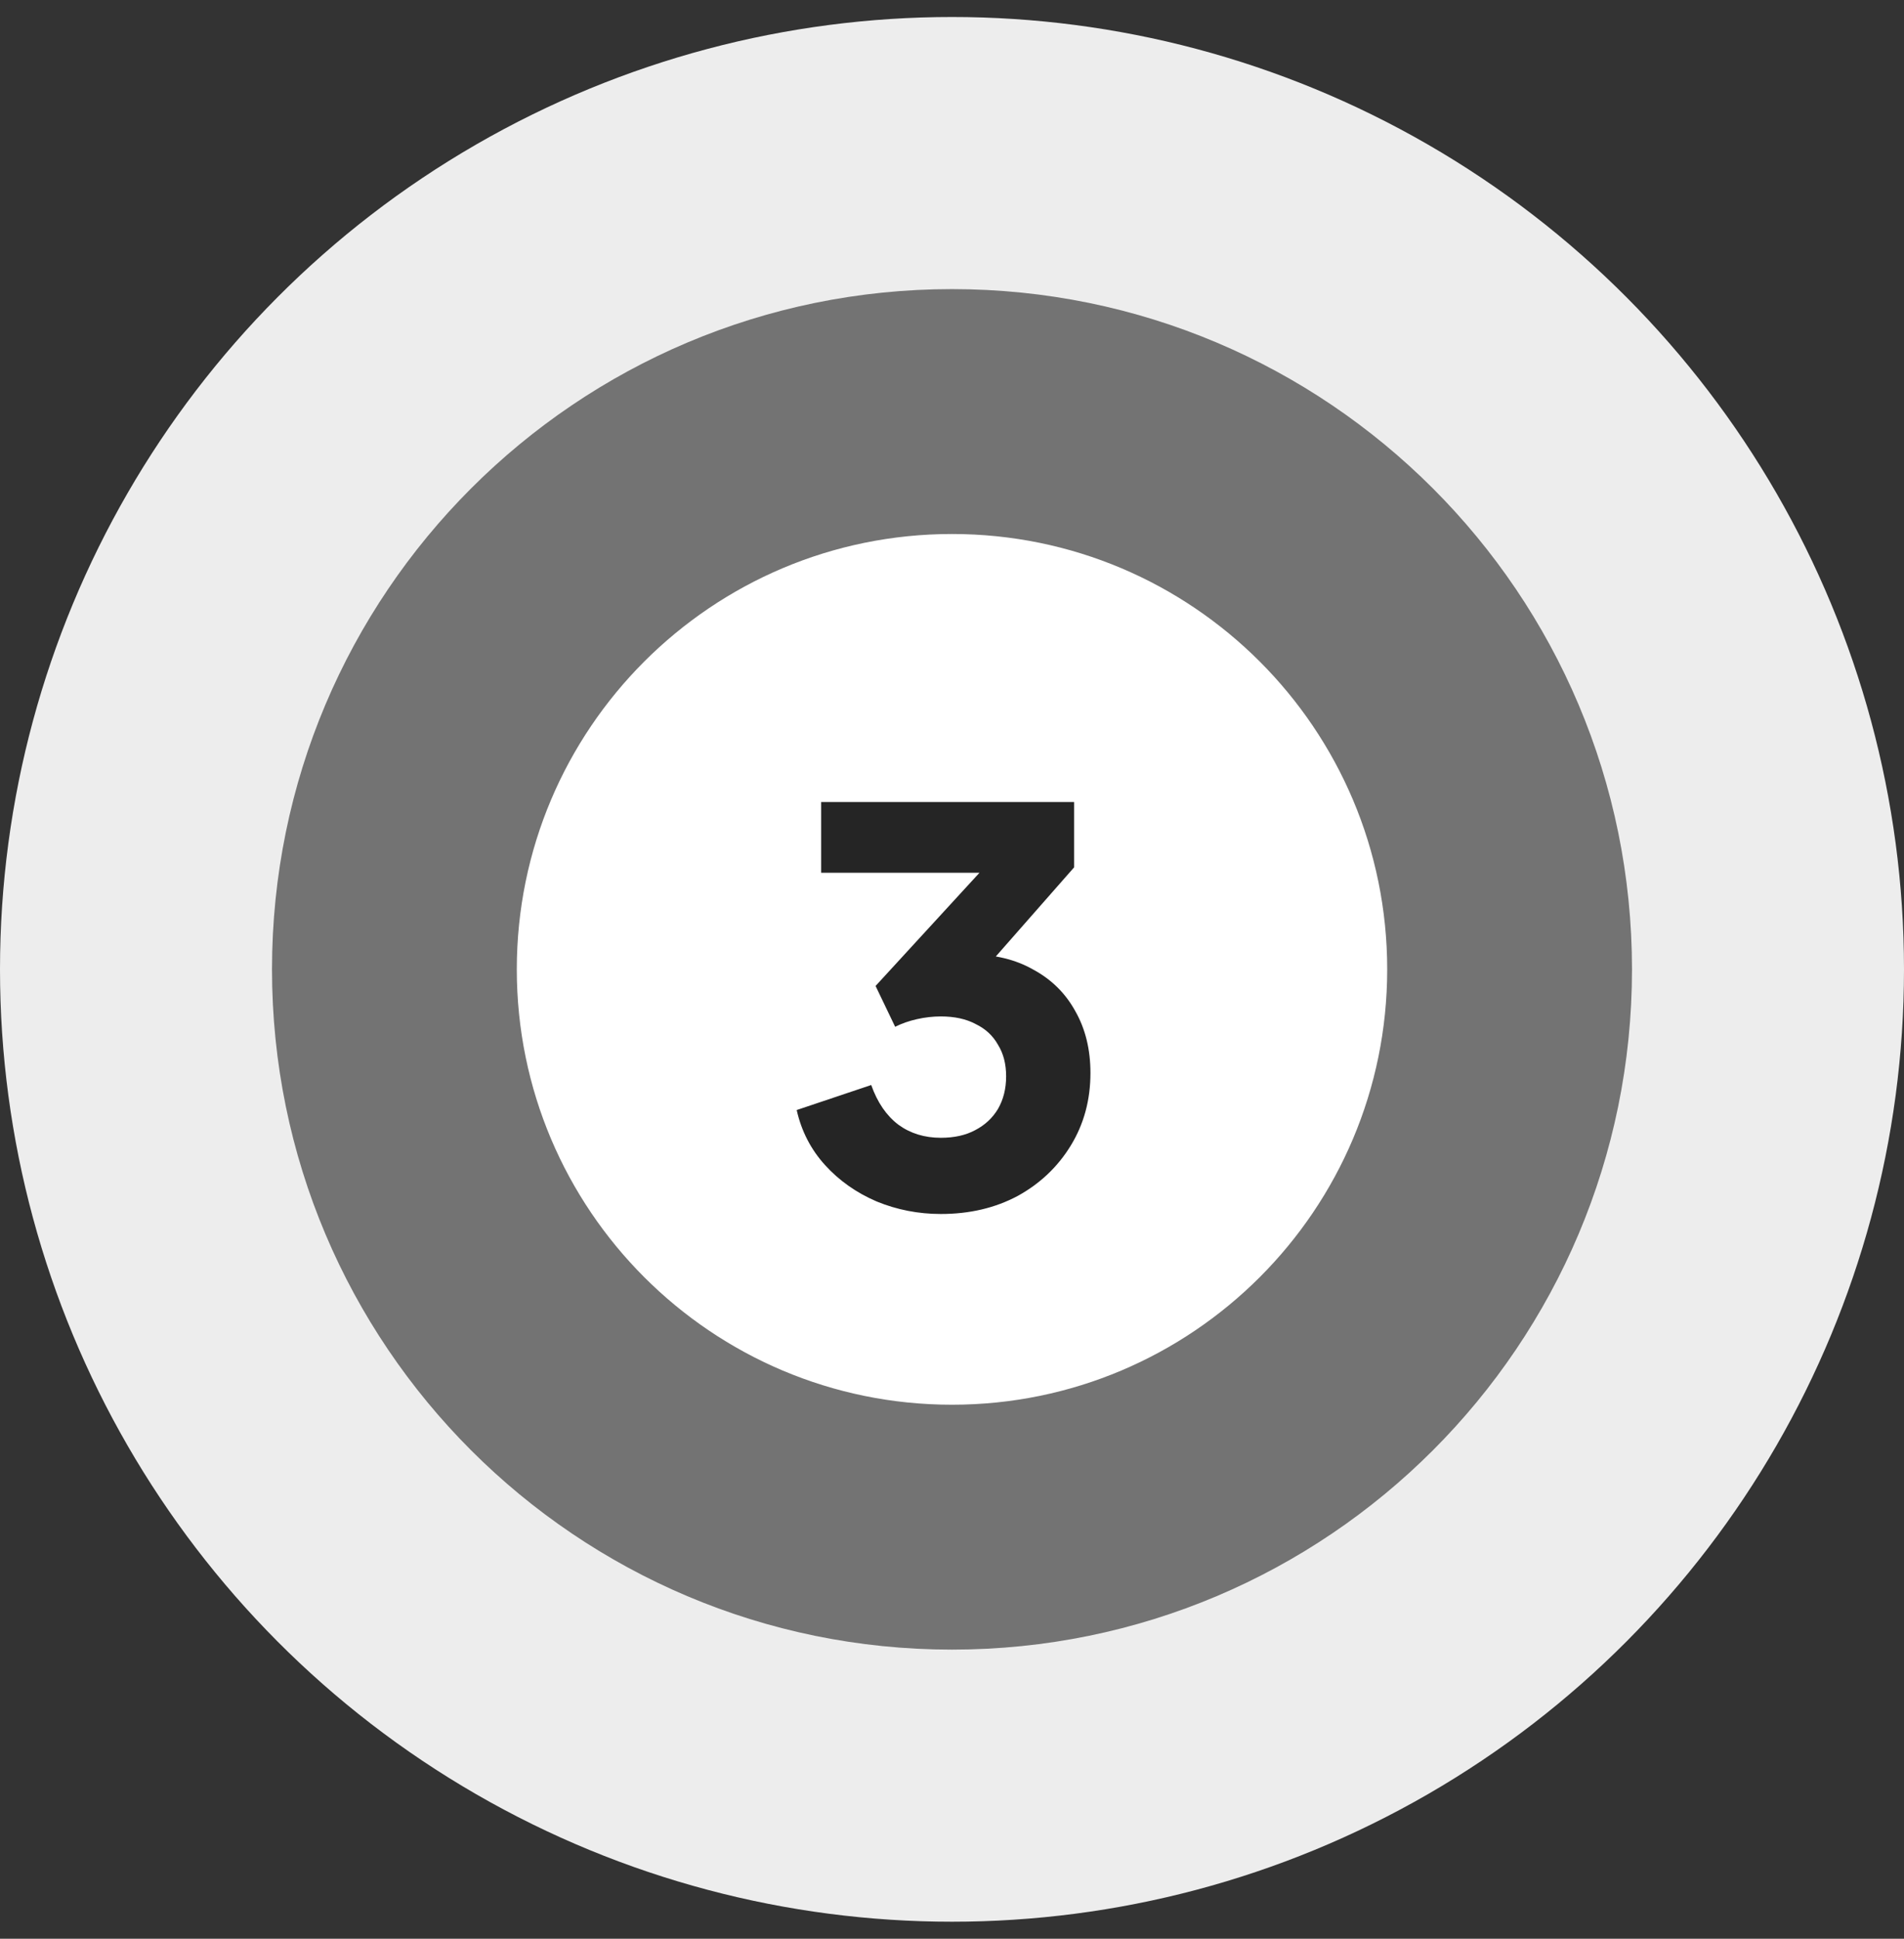 <svg width="56" height="57" viewBox="0 0 56 57" fill="none" xmlns="http://www.w3.org/2000/svg">
<rect x="0" y="0" width="56" height="57" fill="#333333" stroke="none"/>
<circle cx="28" cy="28.5" r="28" fill="#EDEDED"/>
<circle cx="28" cy="28.5" r="16" fill="white"/>
<path d="M27.672 35.692C27.011 35.692 26.381 35.569 25.784 35.324C25.187 35.068 24.68 34.711 24.264 34.252C23.848 33.793 23.571 33.255 23.432 32.636L25.624 31.9C25.805 32.412 26.072 32.801 26.424 33.068C26.776 33.324 27.192 33.452 27.672 33.452C28.067 33.452 28.403 33.377 28.68 33.228C28.968 33.079 29.192 32.871 29.352 32.604C29.512 32.327 29.592 32.007 29.592 31.644C29.592 31.281 29.512 30.972 29.352 30.716C29.203 30.449 28.984 30.247 28.696 30.108C28.419 29.959 28.077 29.884 27.672 29.884C27.437 29.884 27.203 29.911 26.968 29.964C26.733 30.017 26.52 30.092 26.328 30.188L25.752 28.988L28.808 25.66H24.152V23.58H31.592V25.5L28.456 29.068L28.536 28.06C29.251 28.06 29.869 28.209 30.392 28.508C30.925 28.796 31.336 29.201 31.624 29.724C31.923 30.247 32.072 30.855 32.072 31.548C32.072 32.337 31.88 33.047 31.496 33.676C31.112 34.305 30.589 34.801 29.928 35.164C29.267 35.516 28.515 35.692 27.672 35.692Z" fill="#252525"/>
<path d="M48 28.5C48 39.546 39.046 48.5 28 48.5C16.954 48.5 8 39.546 8 28.5C8 17.454 16.954 8.5 28 8.5C39.046 8.5 48 17.454 48 28.5ZM15.2 28.5C15.2 35.569 20.931 41.3 28 41.3C35.069 41.3 40.8 35.569 40.8 28.5C40.8 21.431 35.069 15.7 28 15.7C20.931 15.7 15.2 21.431 15.2 28.5Z" fill="#737373"/>
</svg>
